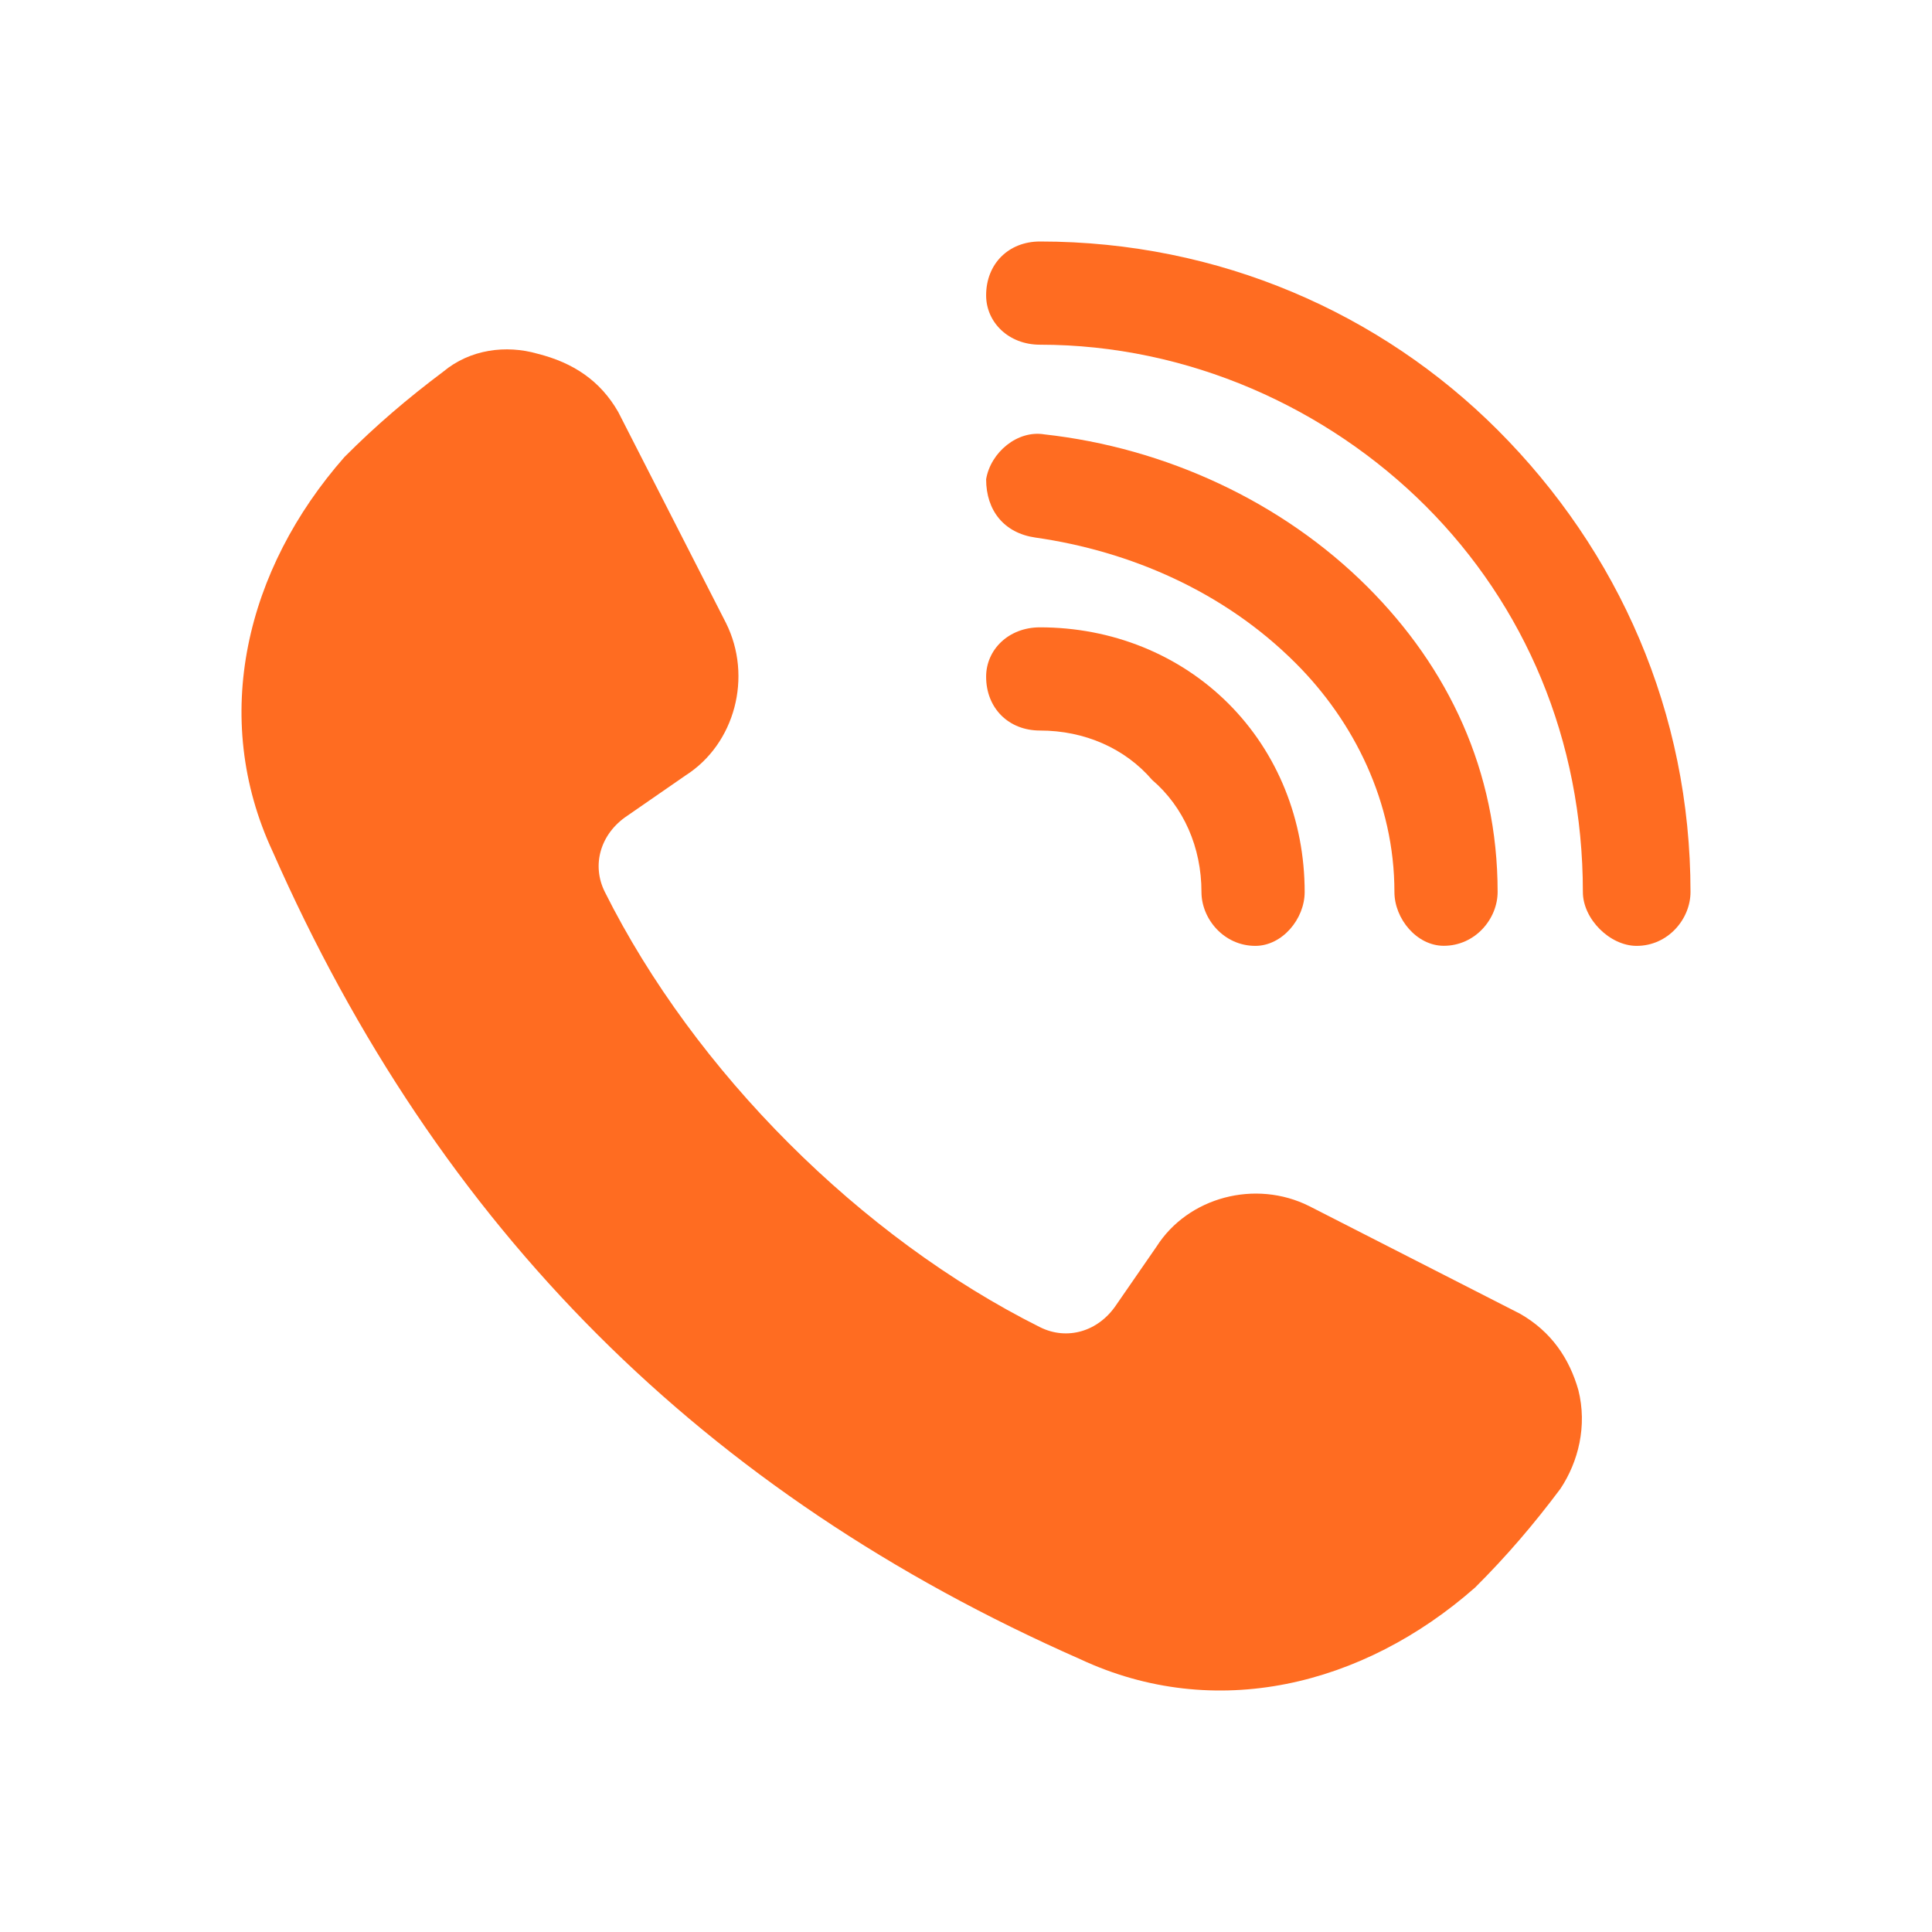 <?xml version="1.0" encoding="UTF-8"?> <svg xmlns="http://www.w3.org/2000/svg" width="24" height="24" viewBox="0 0 24 24" fill="none"><path fill-rule="evenodd" clip-rule="evenodd" d="M7.68 5.118L9.018 7.738C9.352 8.406 9.13 9.242 8.516 9.633L7.792 10.134C7.457 10.357 7.346 10.747 7.514 11.081C8.628 13.31 10.691 15.373 12.92 16.487C13.255 16.654 13.644 16.543 13.867 16.209L14.368 15.484C14.759 14.871 15.595 14.648 16.264 14.983L18.883 16.32C19.273 16.543 19.496 16.878 19.607 17.268C19.719 17.713 19.607 18.159 19.384 18.494C19.05 18.94 18.716 19.33 18.325 19.72C16.932 20.947 15.093 21.392 13.421 20.612C8.738 18.549 5.45 15.261 3.388 10.58C2.608 8.908 3.054 7.069 4.28 5.676C4.67 5.285 5.061 4.951 5.506 4.617C5.841 4.338 6.287 4.282 6.677 4.394C7.122 4.506 7.457 4.729 7.68 5.118L7.68 5.118Z" fill="#FF6C21"></path><path fill-rule="evenodd" clip-rule="evenodd" d="M12.919 4.282C12.528 4.282 12.25 4.003 12.25 3.669C12.25 3.278 12.528 3 12.919 3C15.148 3 17.155 3.892 18.604 5.341C20.108 6.846 21 8.852 21 11.081C21 11.416 20.721 11.75 20.331 11.75C19.997 11.75 19.663 11.415 19.663 11.081C19.663 9.186 18.938 7.515 17.712 6.288C16.485 5.062 14.758 4.282 12.919 4.282Z" fill="#FF6C21"></path><path fill-rule="evenodd" clip-rule="evenodd" d="M12.863 6.678C12.473 6.622 12.25 6.343 12.25 5.953C12.306 5.619 12.64 5.34 12.974 5.396C14.479 5.563 15.928 6.232 16.988 7.291C17.991 8.294 18.604 9.576 18.604 11.08C18.604 11.415 18.325 11.749 17.935 11.749C17.6 11.749 17.322 11.414 17.322 11.08C17.322 9.966 16.82 8.962 16.095 8.238C15.204 7.346 14.033 6.845 12.863 6.678L12.863 6.678Z" fill="#FF6C21"></path><path fill-rule="evenodd" clip-rule="evenodd" d="M12.919 9.075C12.528 9.075 12.25 8.796 12.25 8.406C12.25 8.071 12.528 7.793 12.919 7.793C13.81 7.793 14.647 8.128 15.26 8.74C15.873 9.353 16.207 10.189 16.207 11.081C16.207 11.416 15.928 11.75 15.594 11.75C15.204 11.75 14.925 11.415 14.925 11.081C14.925 10.523 14.702 10.022 14.312 9.688C13.977 9.298 13.476 9.075 12.919 9.075Z" fill="#FF6C21"></path></svg> 